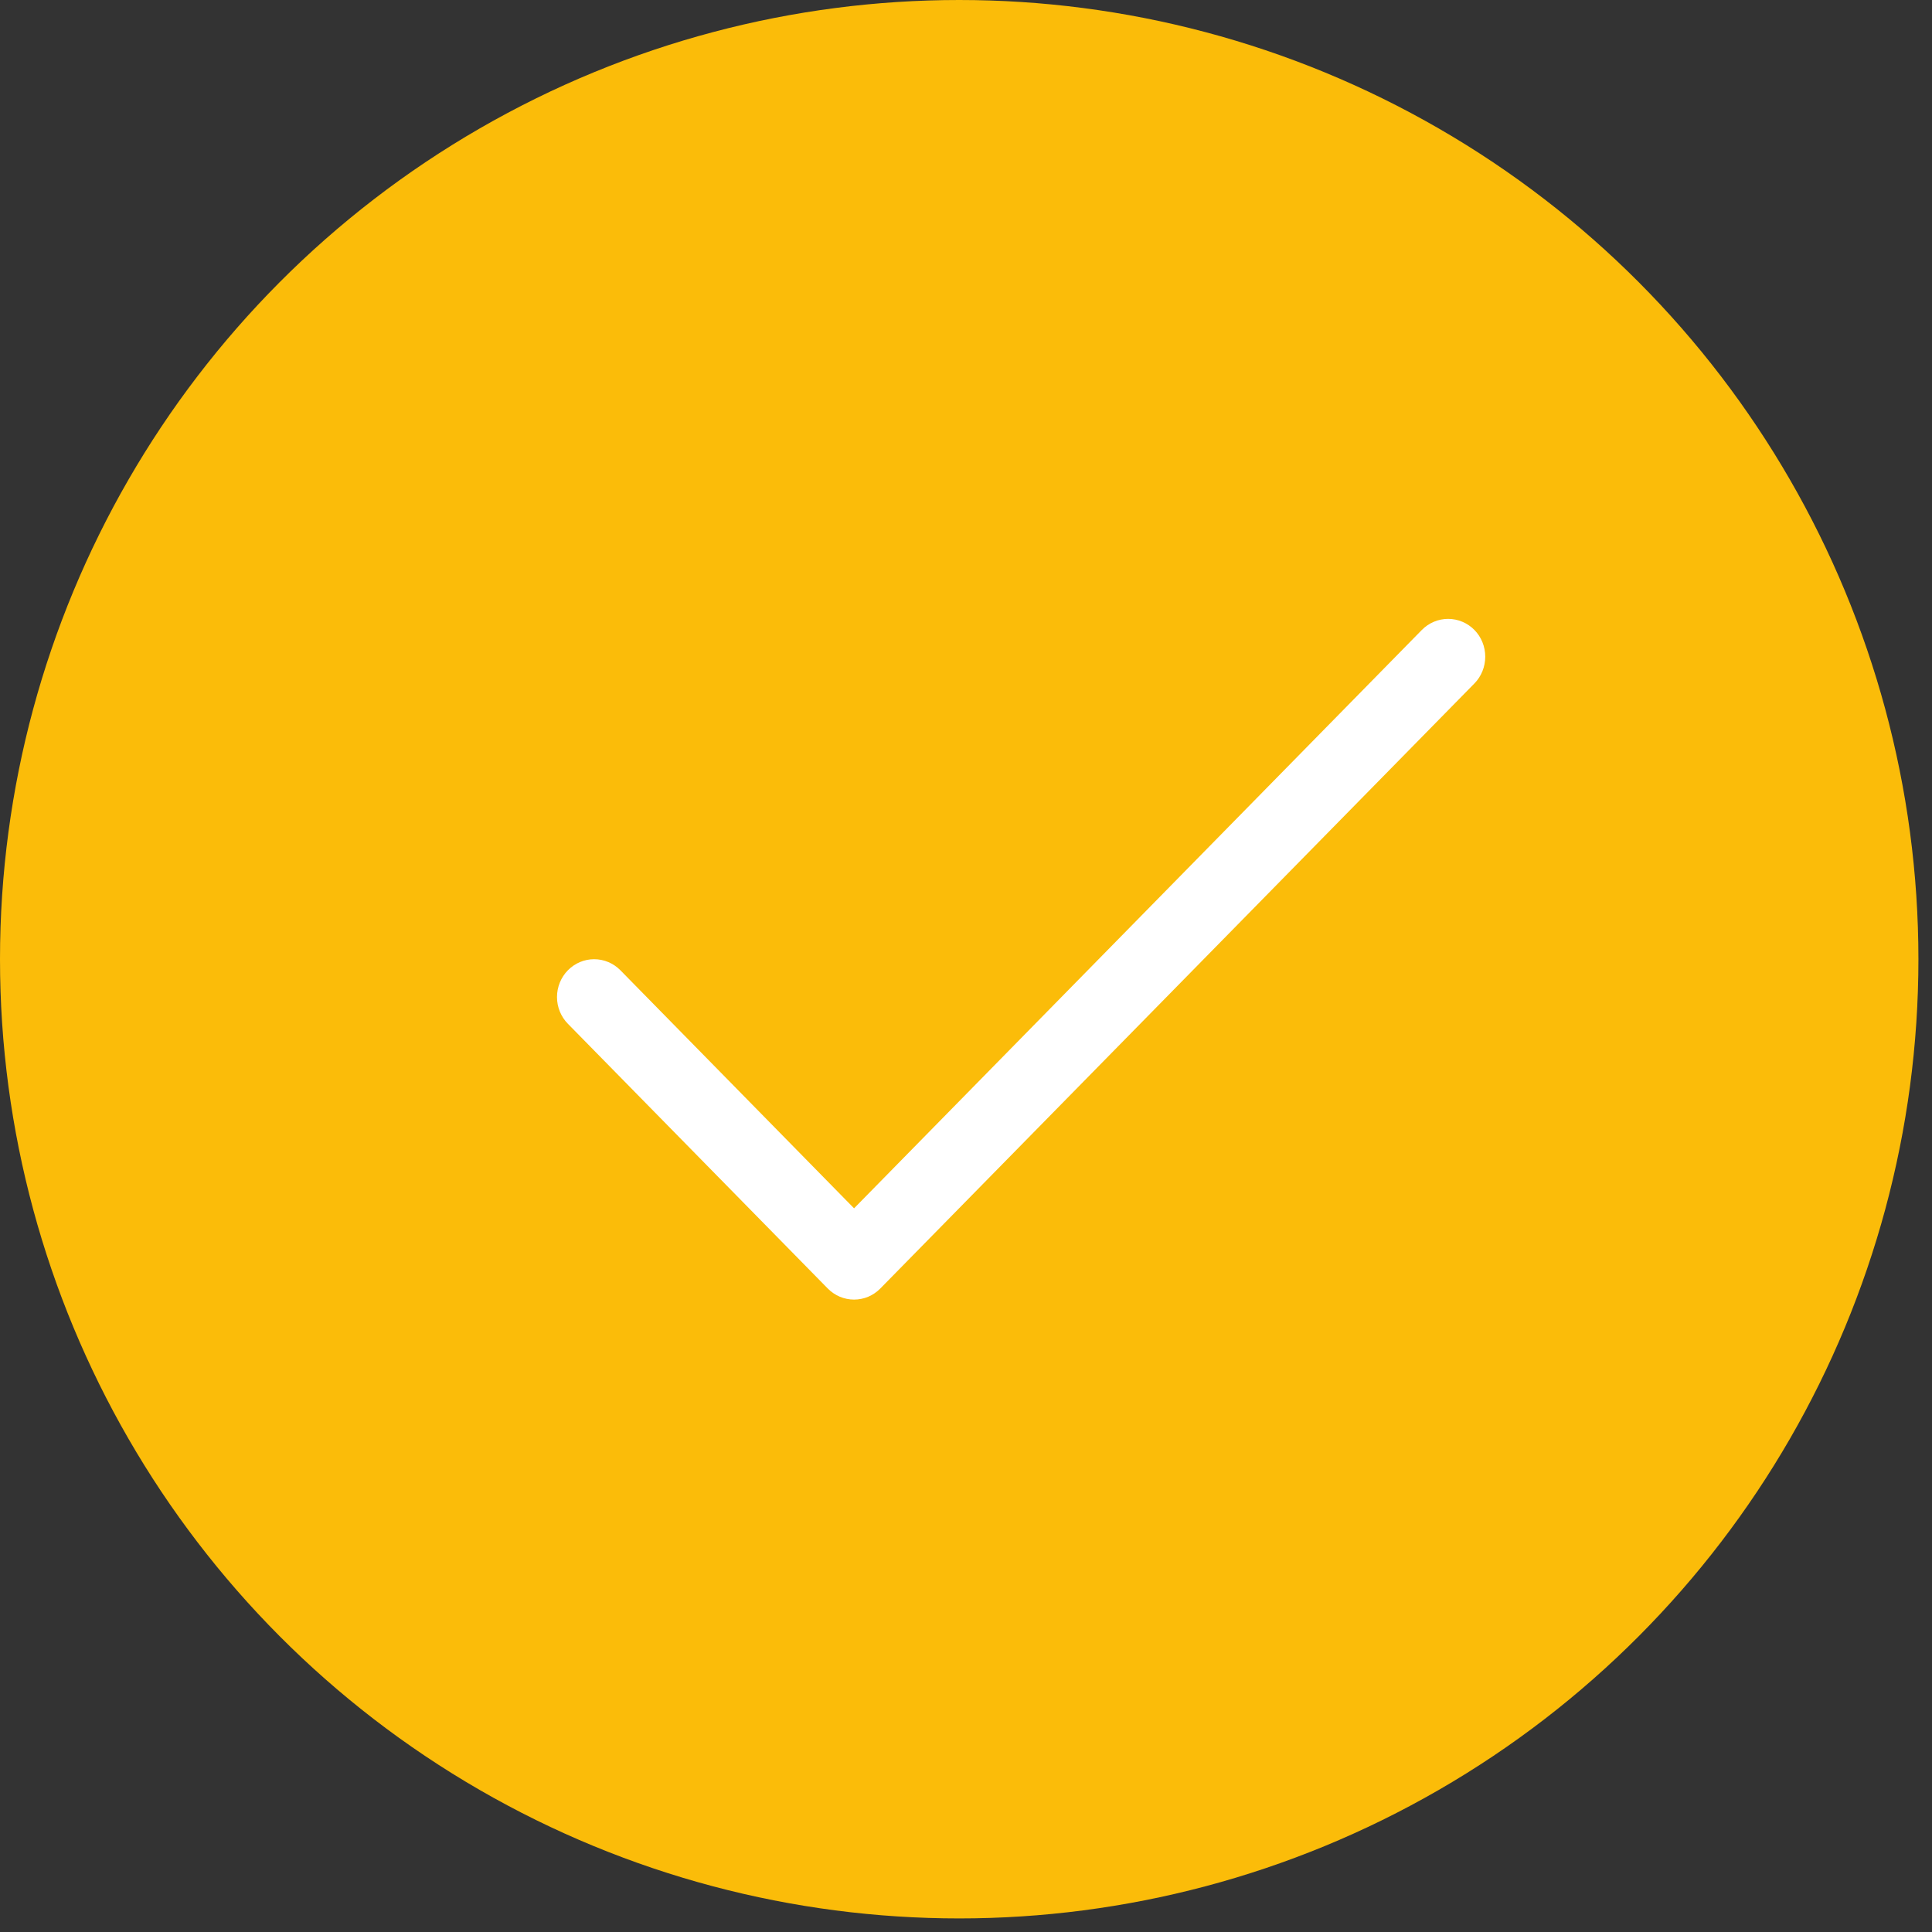 <?xml version="1.0" encoding="UTF-8"?> <svg xmlns="http://www.w3.org/2000/svg" width="33" height="33" viewBox="0 0 33 33" fill="none"><rect x="0" y="0" width="33" height="33" fill="#333333" stroke="none"/><circle cx="16.384" cy="16.384" r="16.384" fill="#FBBC09"></circle><path d="M25.184 11.674L15.036 22.009C14.977 22.069 14.908 22.116 14.831 22.149C14.754 22.181 14.671 22.198 14.588 22.198C14.504 22.198 14.422 22.181 14.345 22.149C14.268 22.116 14.198 22.069 14.139 22.009L9.7 17.487C9.581 17.366 9.514 17.202 9.514 17.03C9.514 16.859 9.581 16.694 9.7 16.573C9.819 16.452 9.98 16.384 10.148 16.384C10.316 16.384 10.478 16.452 10.597 16.573L14.588 20.639L24.286 10.76C24.405 10.639 24.567 10.571 24.735 10.571C24.903 10.571 25.065 10.639 25.184 10.76C25.303 10.881 25.369 11.045 25.369 11.217C25.369 11.388 25.303 11.553 25.184 11.674Z" fill="white"></path></svg> 